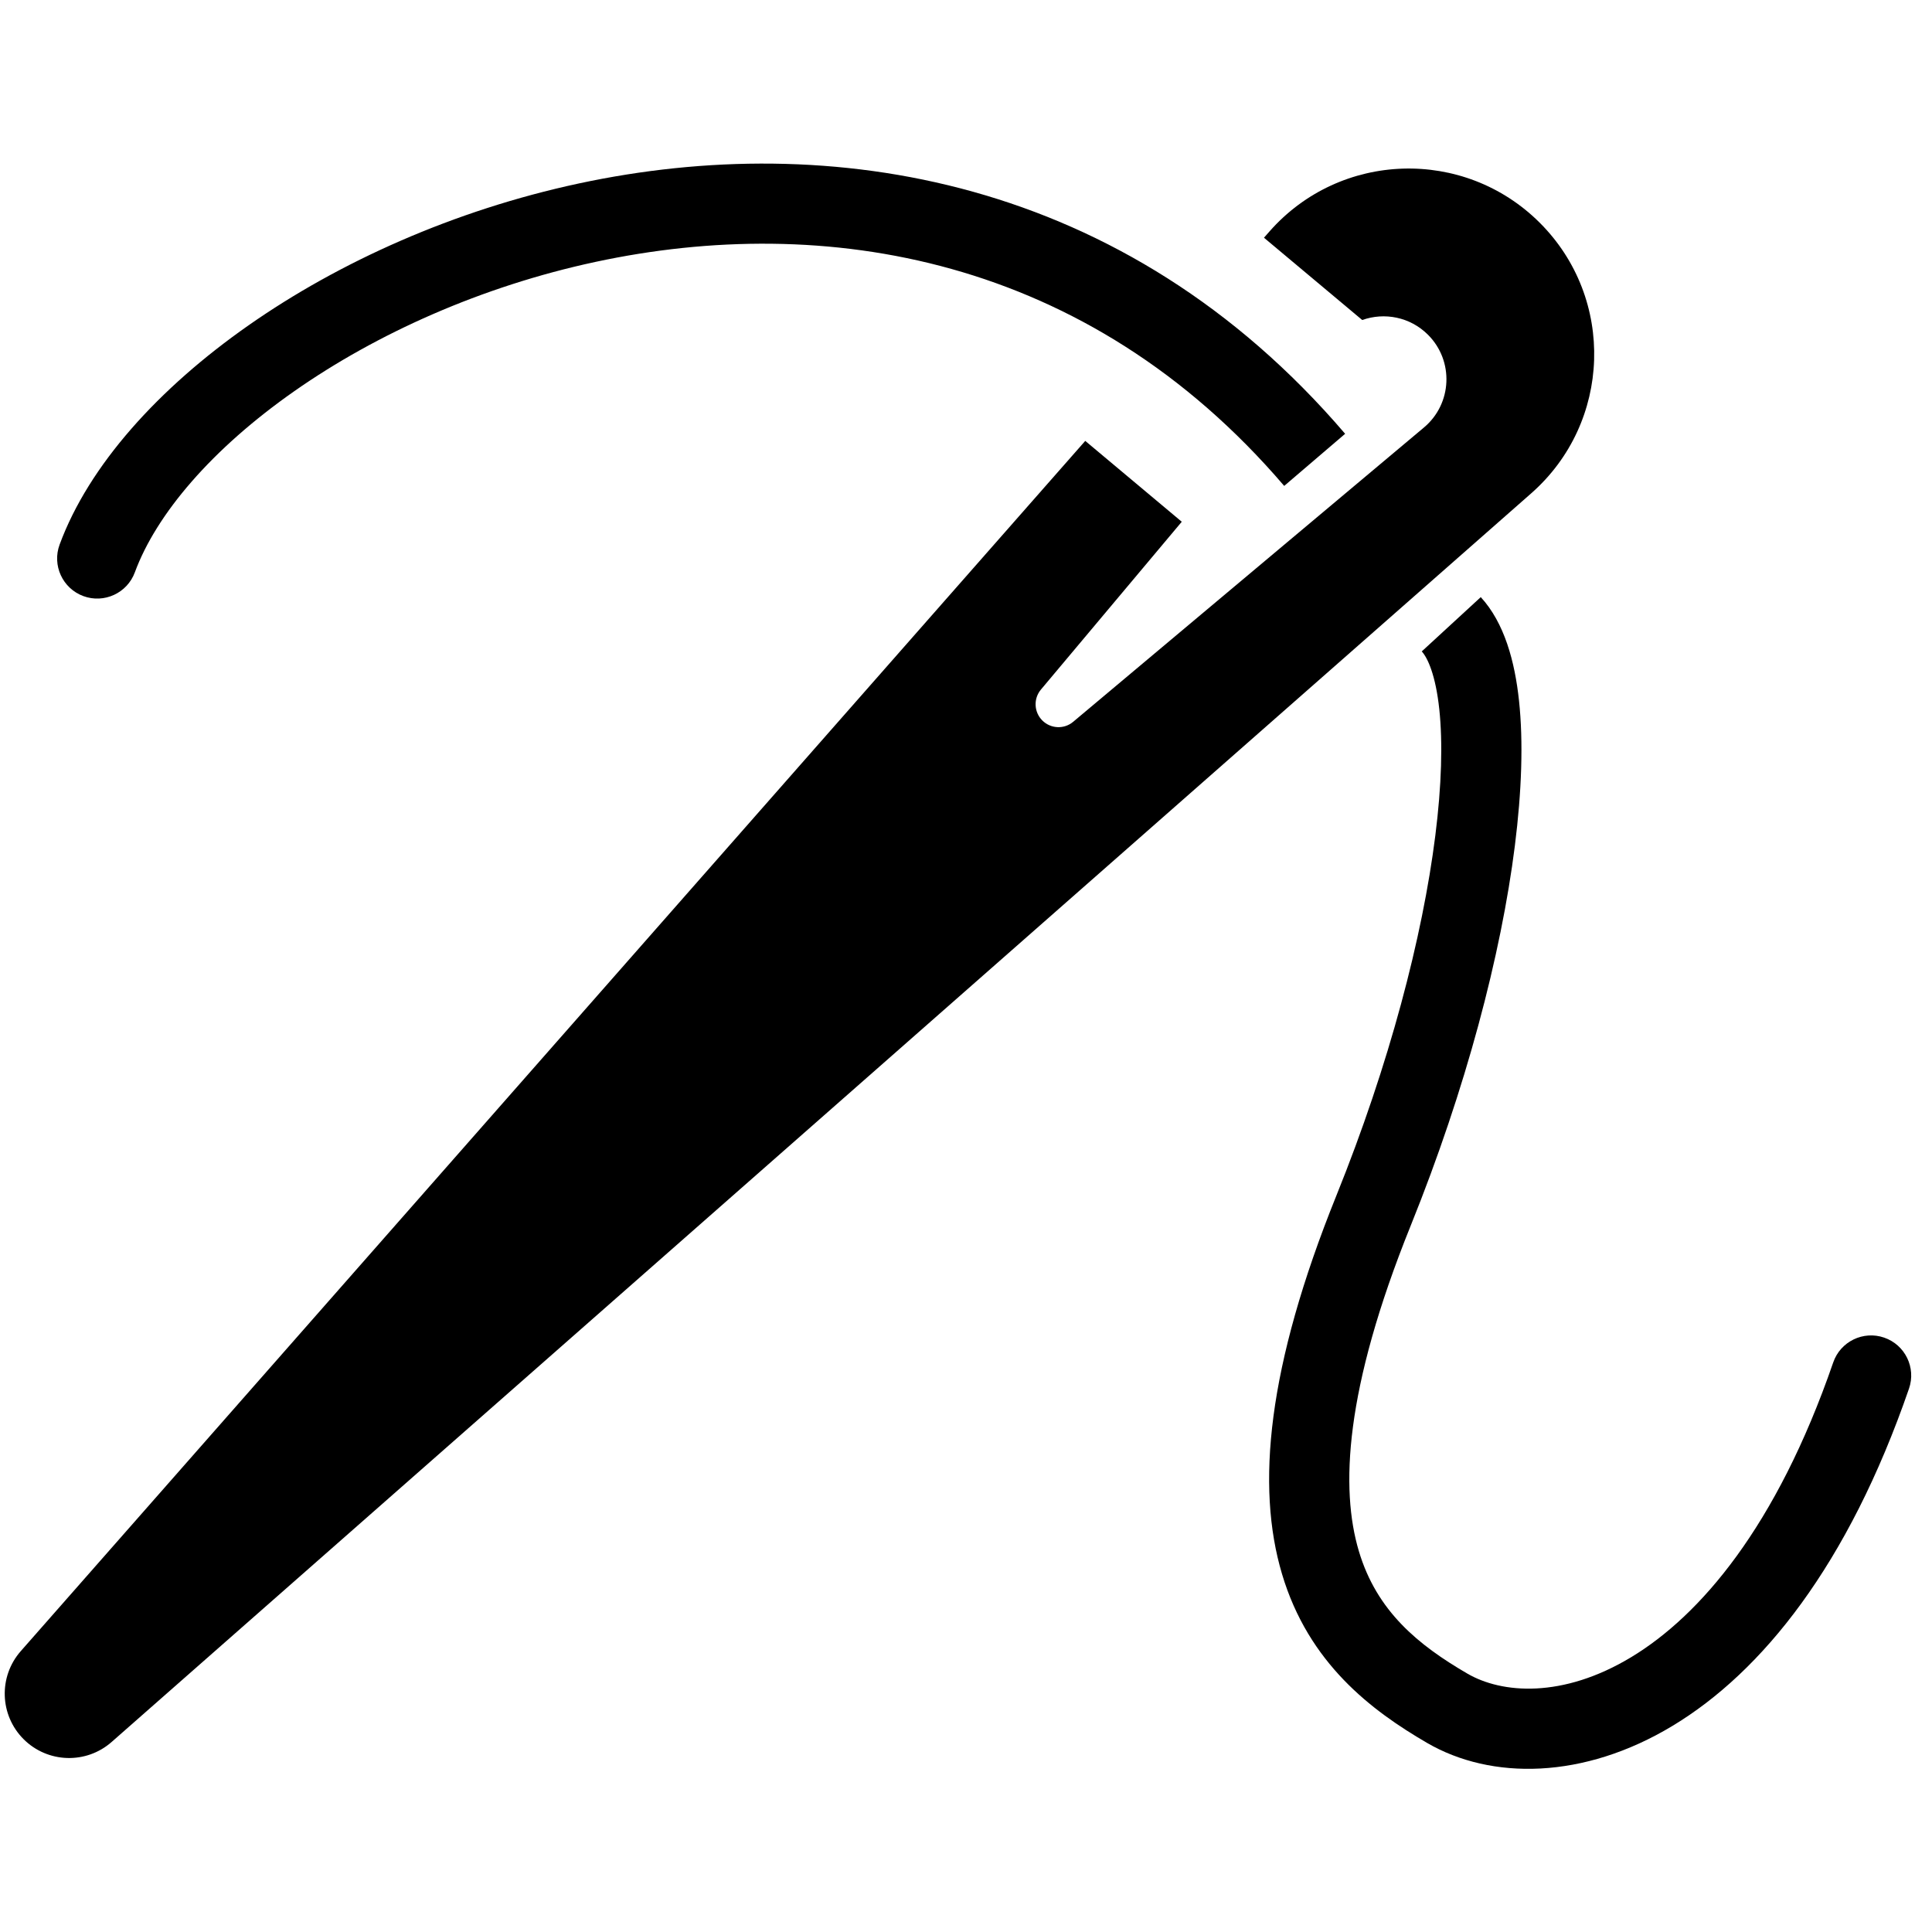 <svg width="100" height="100" viewBox="0 0 100 100" fill="none" xmlns="http://www.w3.org/2000/svg">
<g clip-path="url(#clip0_157_2)">
<path fill-rule="evenodd" clip-rule="evenodd" d="M65.704 11.984C69.366 7.82 75.783 7.615 79.704 11.536C83.624 15.457 83.419 21.874 79.255 25.535L5.777 90.165C4.458 91.325 2.464 91.262 1.221 90.019C-0.022 88.776 -0.085 86.782 1.075 85.462L56.172 22.821L61.168 27.006L53.879 35.691C53.484 36.162 53.516 36.857 53.949 37.29C54.384 37.725 55.079 37.756 55.548 37.36L73.703 22.127C75.168 20.899 75.265 18.679 73.913 17.327C72.986 16.401 71.652 16.155 70.509 16.564L65.423 12.304L65.704 11.984Z" fill="black"/>
<path d="M3.085 28.189C2.689 29.264 3.239 30.457 4.314 30.854C5.389 31.25 6.582 30.7 6.979 29.625L3.085 28.189ZM6.979 29.625C8.091 26.609 10.966 23.233 15.242 20.241C19.476 17.278 24.903 14.825 30.83 13.554C42.652 11.018 56.251 13.205 66.47 25.151L69.624 22.453C58.201 9.101 42.92 6.717 29.959 9.496C23.494 10.883 17.554 13.558 12.862 16.841C8.211 20.096 4.601 24.081 3.085 28.189L6.979 29.625Z" fill="black"/>
<path d="M71.094 62.662L73.018 63.439L71.094 62.662ZM74.904 88.417L73.86 90.21L74.904 88.417ZM98.81 71.873C99.184 70.789 98.608 69.608 97.525 69.235C96.442 68.861 95.26 69.436 94.887 70.52L98.81 71.873ZM73.59 33.717C73.889 34.042 74.308 34.928 74.498 36.716C74.679 38.42 74.622 40.636 74.291 43.257C73.632 48.489 71.918 55.075 69.17 61.886L73.018 63.439C75.878 56.351 77.698 49.417 78.409 43.776C78.764 40.96 78.851 38.402 78.625 36.277C78.408 34.235 77.867 32.237 76.644 30.907L73.59 33.717ZM69.17 61.886C65.592 70.752 65.006 76.935 66.356 81.467C67.733 86.094 70.989 88.539 73.86 90.21L75.948 86.624C73.416 85.15 71.262 83.404 70.333 80.283C69.376 77.067 69.586 71.945 73.018 63.439L69.17 61.886ZM73.86 90.21C77.185 92.145 81.966 92.11 86.577 89.326C91.2 86.536 95.657 81.018 98.81 71.873L94.887 70.52C91.945 79.052 87.982 83.631 84.432 85.774C80.871 87.924 77.728 87.66 75.948 86.624L73.86 90.21Z" fill="black"/>
</g>
<defs>
<clipPath id="clip0_157_2">
<rect width="100" height="100" fill="white"/>
</clipPath>
</defs>
</svg>
